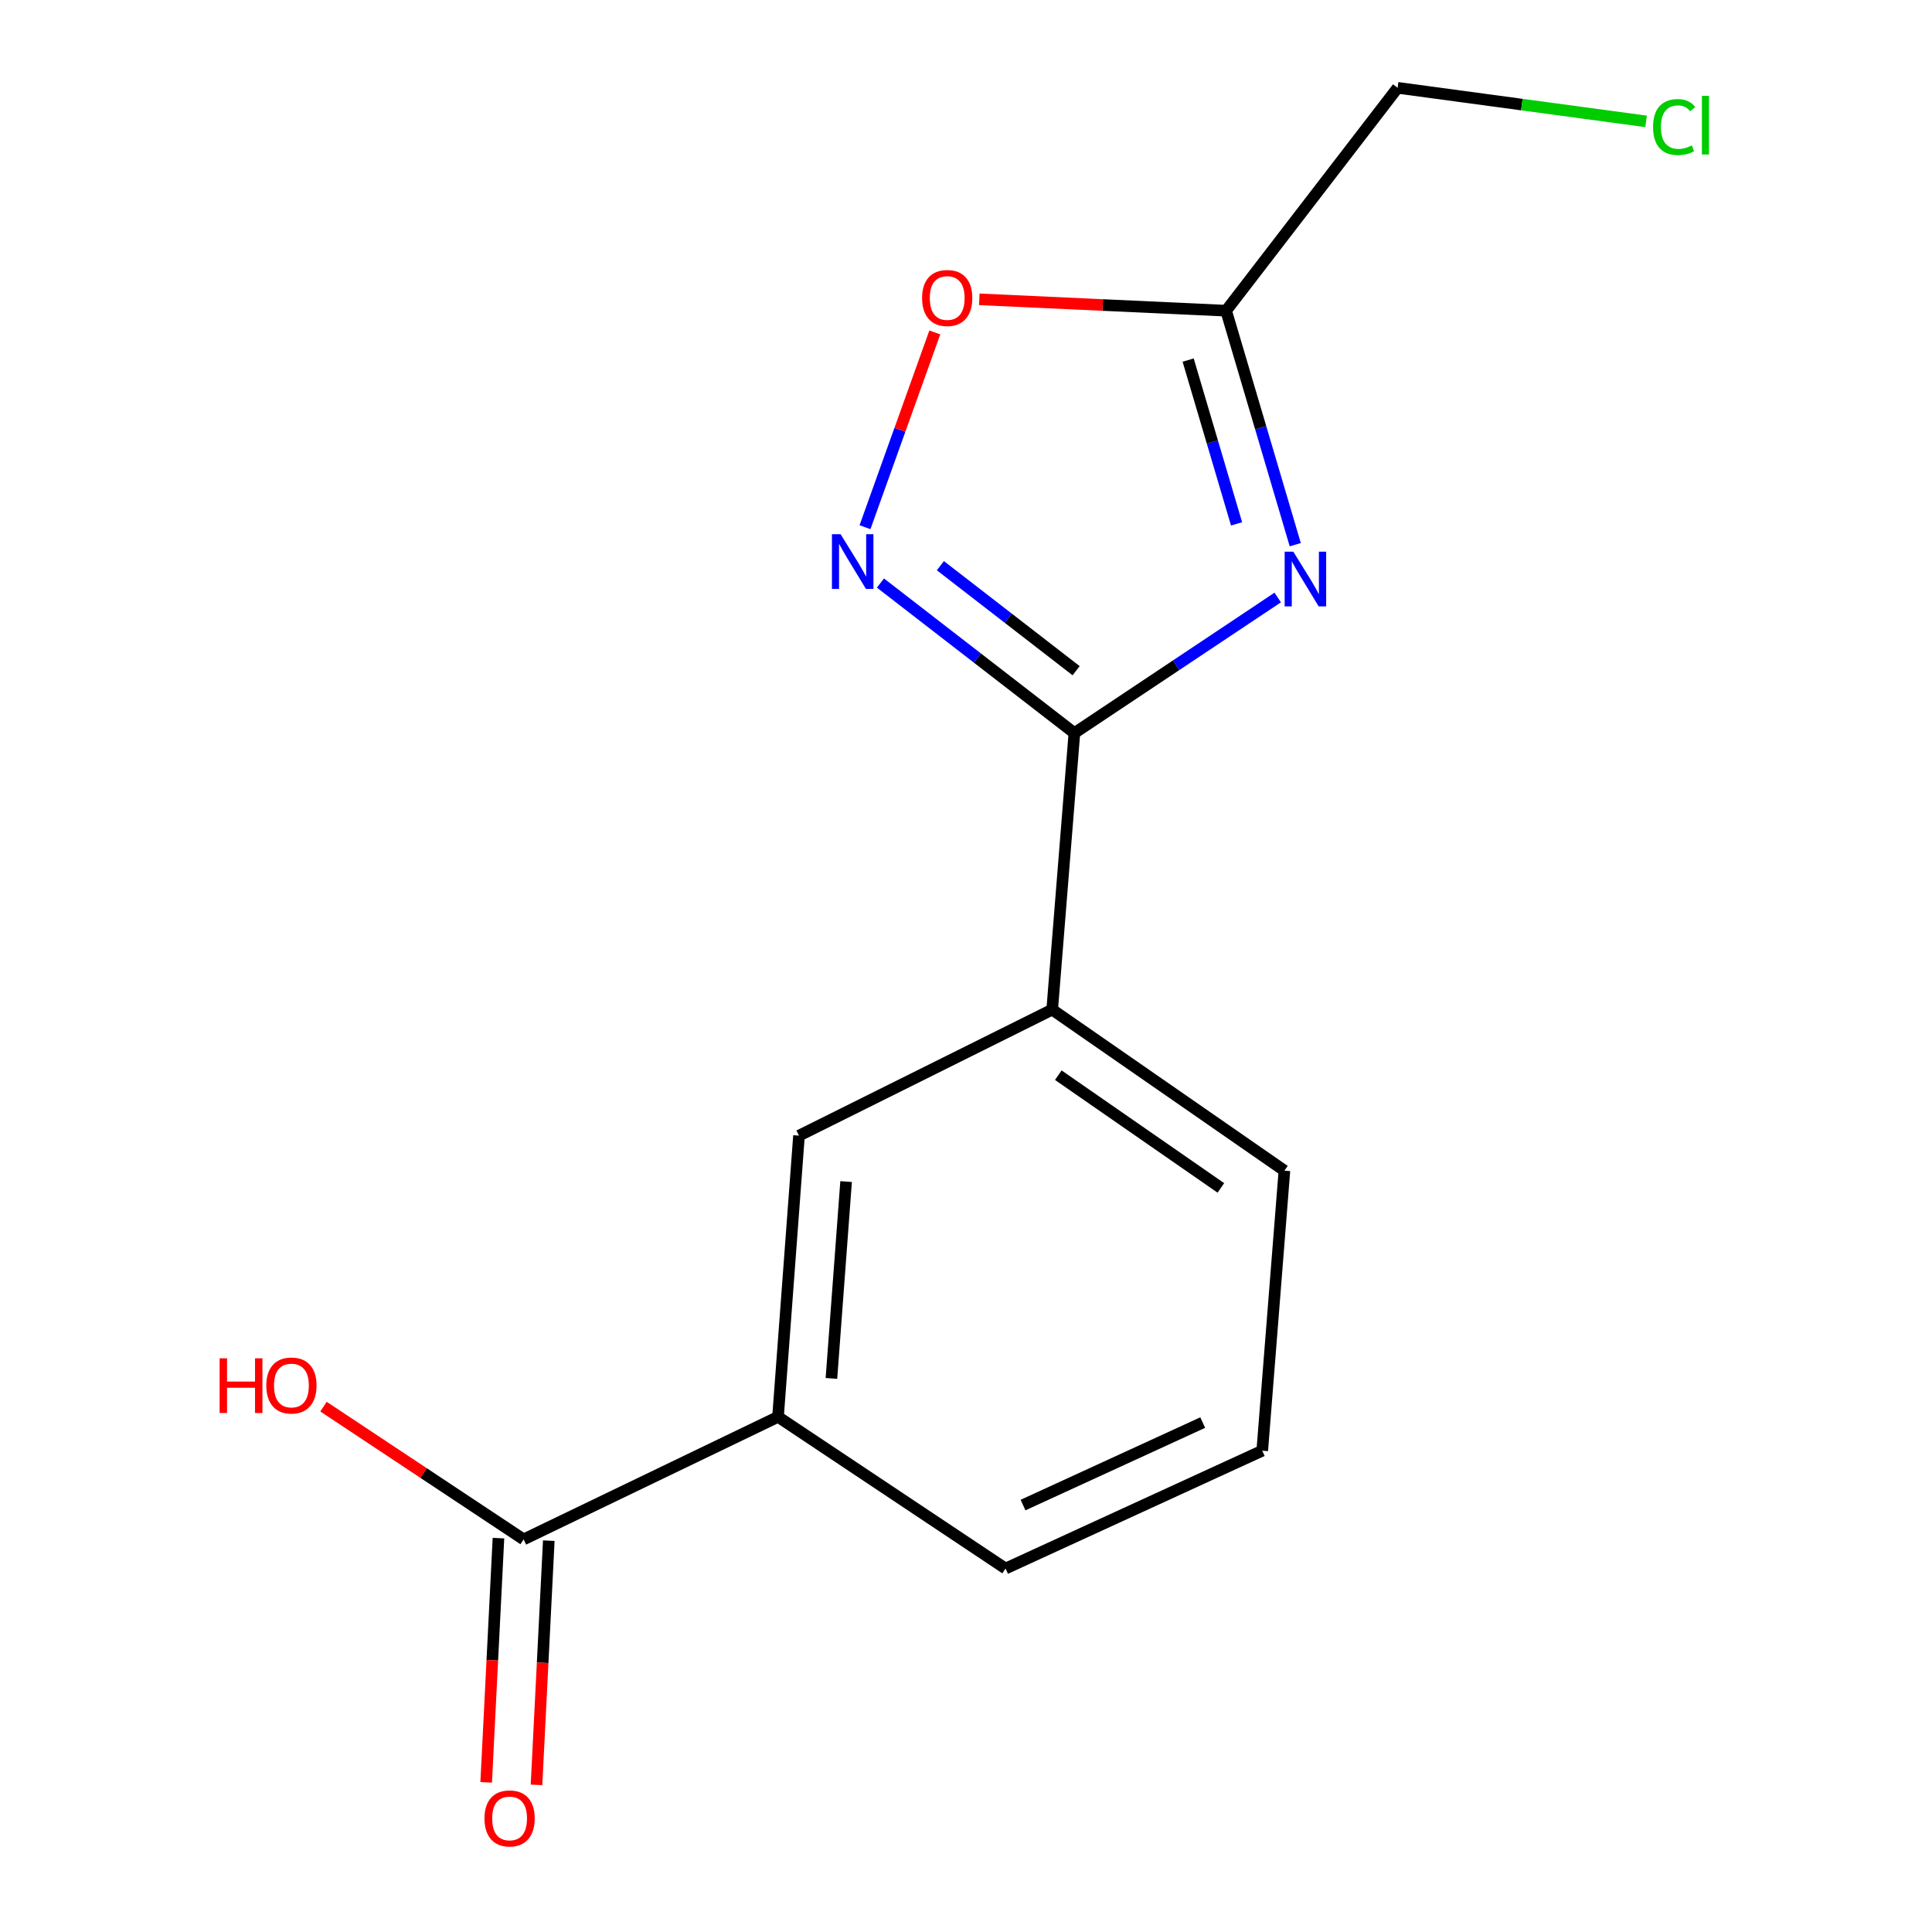 <?xml version='1.0' encoding='iso-8859-1'?>
<svg version='1.1' baseProfile='full'
              xmlns='http://www.w3.org/2000/svg'
                      xmlns:rdkit='http://www.rdkit.org/xml'
                      xmlns:xlink='http://www.w3.org/1999/xlink'
                  xml:space='preserve'
width='1000px' height='1000px' viewBox='0 0 1000 1000'>
<!-- END OF HEADER -->
<rect style='opacity:1.0;fill:#FFFFFF;stroke:none' width='1000' height='1000' x='0' y='0'> </rect>
<path class='bond-0' d='M 661.348,309.266 L 608.725,344.352' style='fill:none;fill-rule:evenodd;stroke:#0000FF;stroke-width:6px;stroke-linecap:butt;stroke-linejoin:miter;stroke-opacity:1' />
<path class='bond-0' d='M 608.725,344.352 L 556.103,379.438' style='fill:none;fill-rule:evenodd;stroke:#000000;stroke-width:6px;stroke-linecap:butt;stroke-linejoin:miter;stroke-opacity:1' />
<path class='bond-2' d='M 670.425,281.929 L 652.527,221.372' style='fill:none;fill-rule:evenodd;stroke:#0000FF;stroke-width:6px;stroke-linecap:butt;stroke-linejoin:miter;stroke-opacity:1' />
<path class='bond-2' d='M 652.527,221.372 L 634.628,160.816' style='fill:none;fill-rule:evenodd;stroke:#000000;stroke-width:6px;stroke-linecap:butt;stroke-linejoin:miter;stroke-opacity:1' />
<path class='bond-2' d='M 640.042,271.155 L 627.513,228.766' style='fill:none;fill-rule:evenodd;stroke:#0000FF;stroke-width:6px;stroke-linecap:butt;stroke-linejoin:miter;stroke-opacity:1' />
<path class='bond-2' d='M 627.513,228.766 L 614.984,186.376' style='fill:none;fill-rule:evenodd;stroke:#000000;stroke-width:6px;stroke-linecap:butt;stroke-linejoin:miter;stroke-opacity:1' />
<path class='bond-1' d='M 556.103,379.438 L 505.91,340.61' style='fill:none;fill-rule:evenodd;stroke:#000000;stroke-width:6px;stroke-linecap:butt;stroke-linejoin:miter;stroke-opacity:1' />
<path class='bond-1' d='M 505.91,340.61 L 455.717,301.782' style='fill:none;fill-rule:evenodd;stroke:#0000FF;stroke-width:6px;stroke-linecap:butt;stroke-linejoin:miter;stroke-opacity:1' />
<path class='bond-1' d='M 557.005,347.159 L 521.87,319.979' style='fill:none;fill-rule:evenodd;stroke:#000000;stroke-width:6px;stroke-linecap:butt;stroke-linejoin:miter;stroke-opacity:1' />
<path class='bond-1' d='M 521.87,319.979 L 486.735,292.799' style='fill:none;fill-rule:evenodd;stroke:#0000FF;stroke-width:6px;stroke-linecap:butt;stroke-linejoin:miter;stroke-opacity:1' />
<path class='bond-5' d='M 556.103,379.438 L 544.612,522.578' style='fill:none;fill-rule:evenodd;stroke:#000000;stroke-width:6px;stroke-linecap:butt;stroke-linejoin:miter;stroke-opacity:1' />
<path class='bond-15' d='M 447.724,272.883 L 465.788,222.48' style='fill:none;fill-rule:evenodd;stroke:#0000FF;stroke-width:6px;stroke-linecap:butt;stroke-linejoin:miter;stroke-opacity:1' />
<path class='bond-15' d='M 465.788,222.48 L 483.852,172.077' style='fill:none;fill-rule:evenodd;stroke:#FF0000;stroke-width:6px;stroke-linecap:butt;stroke-linejoin:miter;stroke-opacity:1' />
<path class='bond-3' d='M 634.628,160.816 L 570.756,157.873' style='fill:none;fill-rule:evenodd;stroke:#000000;stroke-width:6px;stroke-linecap:butt;stroke-linejoin:miter;stroke-opacity:1' />
<path class='bond-3' d='M 570.756,157.873 L 506.884,154.93' style='fill:none;fill-rule:evenodd;stroke:#FF0000;stroke-width:6px;stroke-linecap:butt;stroke-linejoin:miter;stroke-opacity:1' />
<path class='bond-10' d='M 634.628,160.816 L 723.399,45.455' style='fill:none;fill-rule:evenodd;stroke:#000000;stroke-width:6px;stroke-linecap:butt;stroke-linejoin:miter;stroke-opacity:1' />
<path class='bond-4' d='M 271.026,796.787 L 402.703,733.361' style='fill:none;fill-rule:evenodd;stroke:#000000;stroke-width:6px;stroke-linecap:butt;stroke-linejoin:miter;stroke-opacity:1' />
<path class='bond-8' d='M 258,796.132 L 254.821,859.337' style='fill:none;fill-rule:evenodd;stroke:#000000;stroke-width:6px;stroke-linecap:butt;stroke-linejoin:miter;stroke-opacity:1' />
<path class='bond-8' d='M 254.821,859.337 L 251.642,922.542' style='fill:none;fill-rule:evenodd;stroke:#FF0000;stroke-width:6px;stroke-linecap:butt;stroke-linejoin:miter;stroke-opacity:1' />
<path class='bond-8' d='M 284.051,797.443 L 280.872,860.647' style='fill:none;fill-rule:evenodd;stroke:#000000;stroke-width:6px;stroke-linecap:butt;stroke-linejoin:miter;stroke-opacity:1' />
<path class='bond-8' d='M 280.872,860.647 L 277.693,923.852' style='fill:none;fill-rule:evenodd;stroke:#FF0000;stroke-width:6px;stroke-linecap:butt;stroke-linejoin:miter;stroke-opacity:1' />
<path class='bond-9' d='M 271.026,796.787 L 219.235,762.431' style='fill:none;fill-rule:evenodd;stroke:#000000;stroke-width:6px;stroke-linecap:butt;stroke-linejoin:miter;stroke-opacity:1' />
<path class='bond-9' d='M 219.235,762.431 L 167.445,728.075' style='fill:none;fill-rule:evenodd;stroke:#FF0000;stroke-width:6px;stroke-linecap:butt;stroke-linejoin:miter;stroke-opacity:1' />
<path class='bond-7' d='M 544.612,522.578 L 413.557,587.816' style='fill:none;fill-rule:evenodd;stroke:#000000;stroke-width:6px;stroke-linecap:butt;stroke-linejoin:miter;stroke-opacity:1' />
<path class='bond-12' d='M 544.612,522.578 L 664.813,605.929' style='fill:none;fill-rule:evenodd;stroke:#000000;stroke-width:6px;stroke-linecap:butt;stroke-linejoin:miter;stroke-opacity:1' />
<path class='bond-12' d='M 547.779,556.515 L 631.919,614.861' style='fill:none;fill-rule:evenodd;stroke:#000000;stroke-width:6px;stroke-linecap:butt;stroke-linejoin:miter;stroke-opacity:1' />
<path class='bond-6' d='M 402.703,733.361 L 413.557,587.816' style='fill:none;fill-rule:evenodd;stroke:#000000;stroke-width:6px;stroke-linecap:butt;stroke-linejoin:miter;stroke-opacity:1' />
<path class='bond-6' d='M 430.343,713.469 L 437.94,611.587' style='fill:none;fill-rule:evenodd;stroke:#000000;stroke-width:6px;stroke-linecap:butt;stroke-linejoin:miter;stroke-opacity:1' />
<path class='bond-16' d='M 402.703,733.361 L 520.47,811.872' style='fill:none;fill-rule:evenodd;stroke:#000000;stroke-width:6px;stroke-linecap:butt;stroke-linejoin:miter;stroke-opacity:1' />
<path class='bond-11' d='M 723.399,45.455 L 787.704,54.139' style='fill:none;fill-rule:evenodd;stroke:#000000;stroke-width:6px;stroke-linecap:butt;stroke-linejoin:miter;stroke-opacity:1' />
<path class='bond-11' d='M 787.704,54.139 L 852.008,62.823' style='fill:none;fill-rule:evenodd;stroke:#00CC00;stroke-width:6px;stroke-linecap:butt;stroke-linejoin:miter;stroke-opacity:1' />
<path class='bond-14' d='M 664.813,605.929 L 653.336,750.881' style='fill:none;fill-rule:evenodd;stroke:#000000;stroke-width:6px;stroke-linecap:butt;stroke-linejoin:miter;stroke-opacity:1' />
<path class='bond-13' d='M 520.47,811.872 L 653.336,750.881' style='fill:none;fill-rule:evenodd;stroke:#000000;stroke-width:6px;stroke-linecap:butt;stroke-linejoin:miter;stroke-opacity:1' />
<path class='bond-13' d='M 529.518,779.018 L 622.524,736.324' style='fill:none;fill-rule:evenodd;stroke:#000000;stroke-width:6px;stroke-linecap:butt;stroke-linejoin:miter;stroke-opacity:1' />
<path  class='atom-0' d='M 669.421 285.55
L 678.701 300.55
Q 679.621 302.03, 681.101 304.71
Q 682.581 307.39, 682.661 307.55
L 682.661 285.55
L 686.421 285.55
L 686.421 313.87
L 682.541 313.87
L 672.581 297.47
Q 671.421 295.55, 670.181 293.35
Q 668.981 291.15, 668.621 290.47
L 668.621 313.87
L 664.941 313.87
L 664.941 285.55
L 669.421 285.55
' fill='#0000FF'/>
<path  class='atom-2' d='M 435.09 276.508
L 444.37 291.508
Q 445.29 292.988, 446.77 295.668
Q 448.25 298.348, 448.33 298.508
L 448.33 276.508
L 452.09 276.508
L 452.09 304.828
L 448.21 304.828
L 438.25 288.428
Q 437.09 286.508, 435.85 284.308
Q 434.65 282.108, 434.29 281.428
L 434.29 304.828
L 430.61 304.828
L 430.61 276.508
L 435.09 276.508
' fill='#0000FF'/>
<path  class='atom-4' d='M 477.271 154.244
Q 477.271 147.444, 480.631 143.644
Q 483.991 139.844, 490.271 139.844
Q 496.551 139.844, 499.911 143.644
Q 503.271 147.444, 503.271 154.244
Q 503.271 161.124, 499.871 165.044
Q 496.471 168.924, 490.271 168.924
Q 484.031 168.924, 480.631 165.044
Q 477.271 161.164, 477.271 154.244
M 490.271 165.724
Q 494.591 165.724, 496.911 162.844
Q 499.271 159.924, 499.271 154.244
Q 499.271 148.684, 496.911 145.884
Q 494.591 143.044, 490.271 143.044
Q 485.951 143.044, 483.591 145.844
Q 481.271 148.644, 481.271 154.244
Q 481.271 159.964, 483.591 162.844
Q 485.951 165.724, 490.271 165.724
' fill='#FF0000'/>
<path  class='atom-9' d='M 250.766 941.21
Q 250.766 934.41, 254.126 930.61
Q 257.486 926.81, 263.766 926.81
Q 270.046 926.81, 273.406 930.61
Q 276.766 934.41, 276.766 941.21
Q 276.766 948.09, 273.366 952.01
Q 269.966 955.89, 263.766 955.89
Q 257.526 955.89, 254.126 952.01
Q 250.766 948.13, 250.766 941.21
M 263.766 952.69
Q 268.086 952.69, 270.406 949.81
Q 272.766 946.89, 272.766 941.21
Q 272.766 935.65, 270.406 932.85
Q 268.086 930.01, 263.766 930.01
Q 259.446 930.01, 257.086 932.81
Q 254.766 935.61, 254.766 941.21
Q 254.766 946.93, 257.086 949.81
Q 259.446 952.69, 263.766 952.69
' fill='#FF0000'/>
<path  class='atom-10' d='M 113.679 703.059
L 117.519 703.059
L 117.519 715.099
L 131.999 715.099
L 131.999 703.059
L 135.839 703.059
L 135.839 731.379
L 131.999 731.379
L 131.999 718.299
L 117.519 718.299
L 117.519 731.379
L 113.679 731.379
L 113.679 703.059
' fill='#FF0000'/>
<path  class='atom-10' d='M 137.839 717.139
Q 137.839 710.339, 141.199 706.539
Q 144.559 702.739, 150.839 702.739
Q 157.119 702.739, 160.479 706.539
Q 163.839 710.339, 163.839 717.139
Q 163.839 724.019, 160.439 727.939
Q 157.039 731.819, 150.839 731.819
Q 144.599 731.819, 141.199 727.939
Q 137.839 724.059, 137.839 717.139
M 150.839 728.619
Q 155.159 728.619, 157.479 725.739
Q 159.839 722.819, 159.839 717.139
Q 159.839 711.579, 157.479 708.779
Q 155.159 705.939, 150.839 705.939
Q 146.519 705.939, 144.159 708.739
Q 141.839 711.539, 141.839 717.139
Q 141.839 722.859, 144.159 725.739
Q 146.519 728.619, 150.839 728.619
' fill='#FF0000'/>
<path  class='atom-12' d='M 855.619 65.765
Q 855.619 58.725, 858.899 55.045
Q 862.219 51.325, 868.499 51.325
Q 874.339 51.325, 877.459 55.445
L 874.819 57.605
Q 872.539 54.605, 868.499 54.605
Q 864.219 54.605, 861.939 57.485
Q 859.699 60.325, 859.699 65.765
Q 859.699 71.365, 862.019 74.245
Q 864.379 77.125, 868.939 77.125
Q 872.059 77.125, 875.699 75.245
L 876.819 78.245
Q 875.339 79.205, 873.099 79.765
Q 870.859 80.325, 868.379 80.325
Q 862.219 80.325, 858.899 76.565
Q 855.619 72.805, 855.619 65.765
' fill='#00CC00'/>
<path  class='atom-12' d='M 880.899 49.605
L 884.579 49.605
L 884.579 79.965
L 880.899 79.965
L 880.899 49.605
' fill='#00CC00'/>
</svg>
